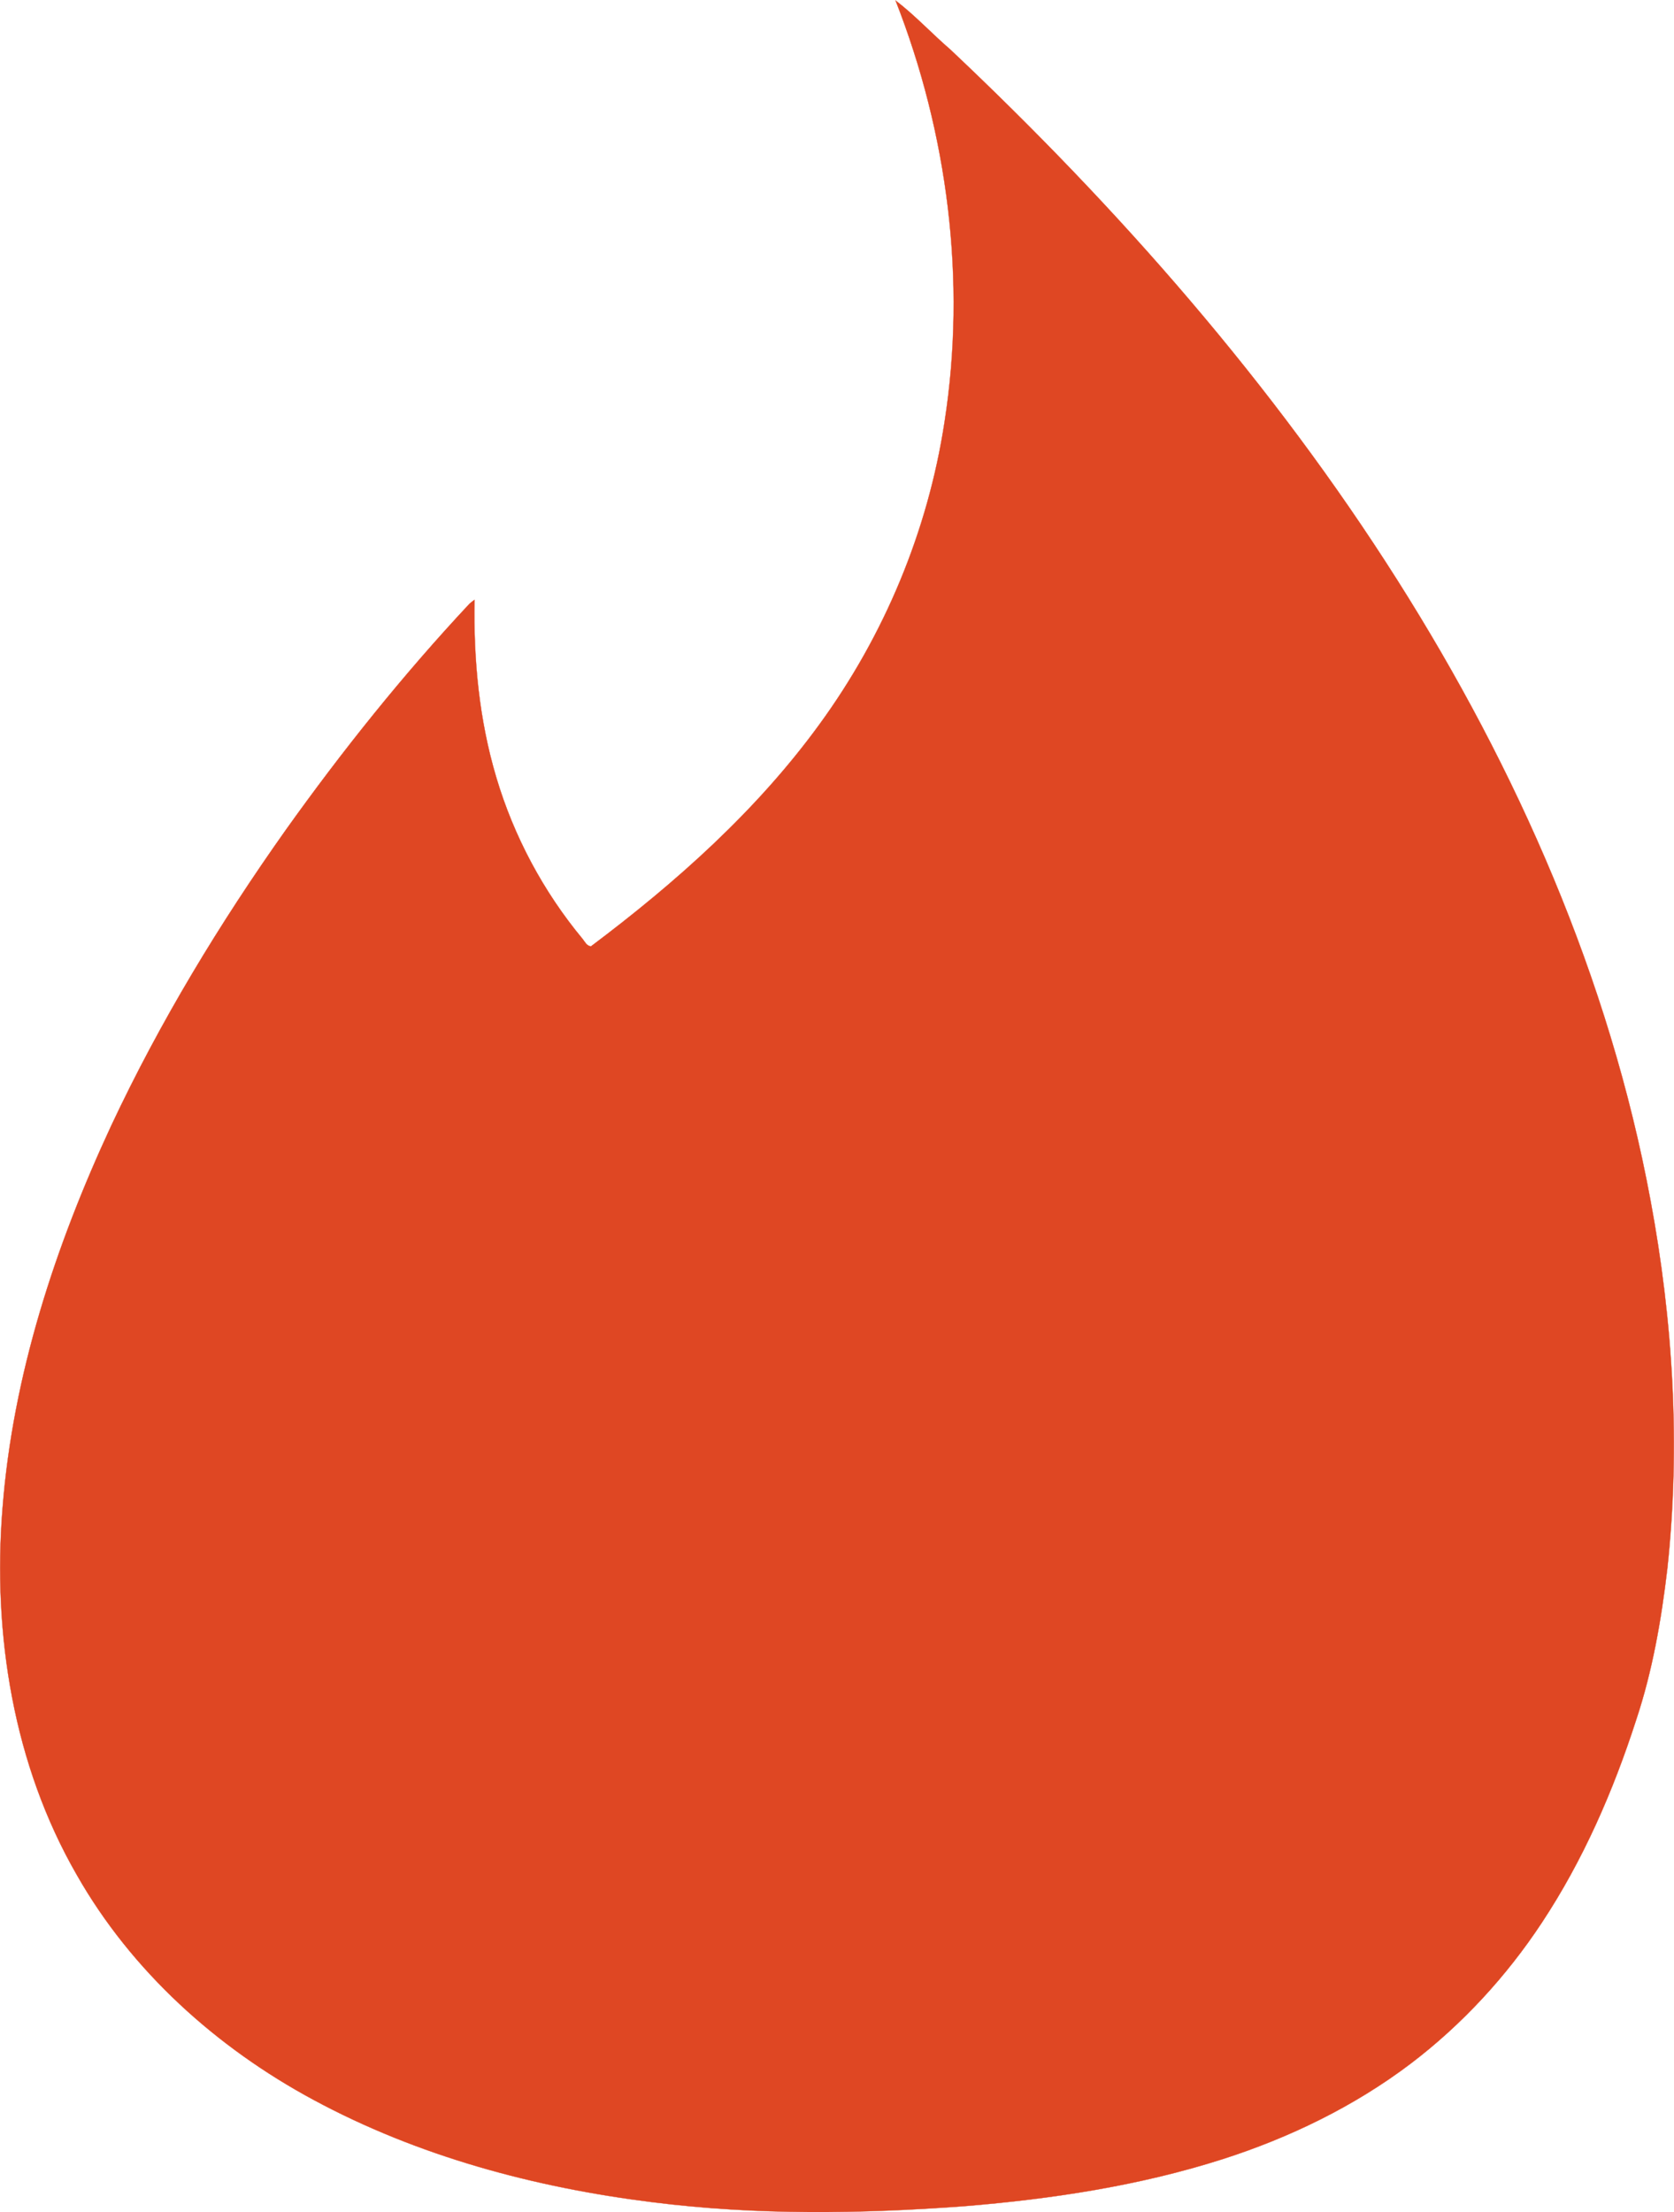 <svg xmlns="http://www.w3.org/2000/svg" width="1892" height="2500" viewBox="224.419 99.761 584.098 771.733"><path d="M536.9 99.9c6.8 5.2 12.7 11.6 19.2 17.2 58.7 55.4 112.5 116.6 155.8 184.9 41.9 66.1 74.101 139.2 88.4 216.4 7.899 42.3 10.5 85.699 5.899 128.5-2.099 17.9-5.199 35.8-10.899 52.9-8 24.8-18.5 48.9-32.9 70.7-12.4 18.8-27.9 35.6-45.8 49.2-19.7 14.9-42.2 25.8-65.6 33.3-29.101 9.3-59.601 13.9-90 16.4-36.301 2.699-72.801 3.199-109-1.4-41-5.1-81.7-16-118.2-35.7-33.8-18.2-63.5-44.899-82.6-78.5-22.1-38.4-29.4-83.9-25.9-127.8 3.6-46.5 18.4-91.6 38-133.7 17-36.2 37.8-70.5 60.899-103.1 19.7-27.6 40.9-54.1 64.101-78.9.399-.3 1.2-1 1.7-1.3-.4 20.9 1.6 41.9 7.6 62 6.1 20.5 16.4 39.8 30.1 56.3.801 1 1.4 2.4 2.9 2.601 29.7-22.3 57.8-47.3 79.7-77.4C533 321.4 548.199 285 554 246.9c7.699-49.3 1.1-100.6-17.1-147z" fill="#df4723" stroke="#df4723" stroke-width=".094"/></svg>

